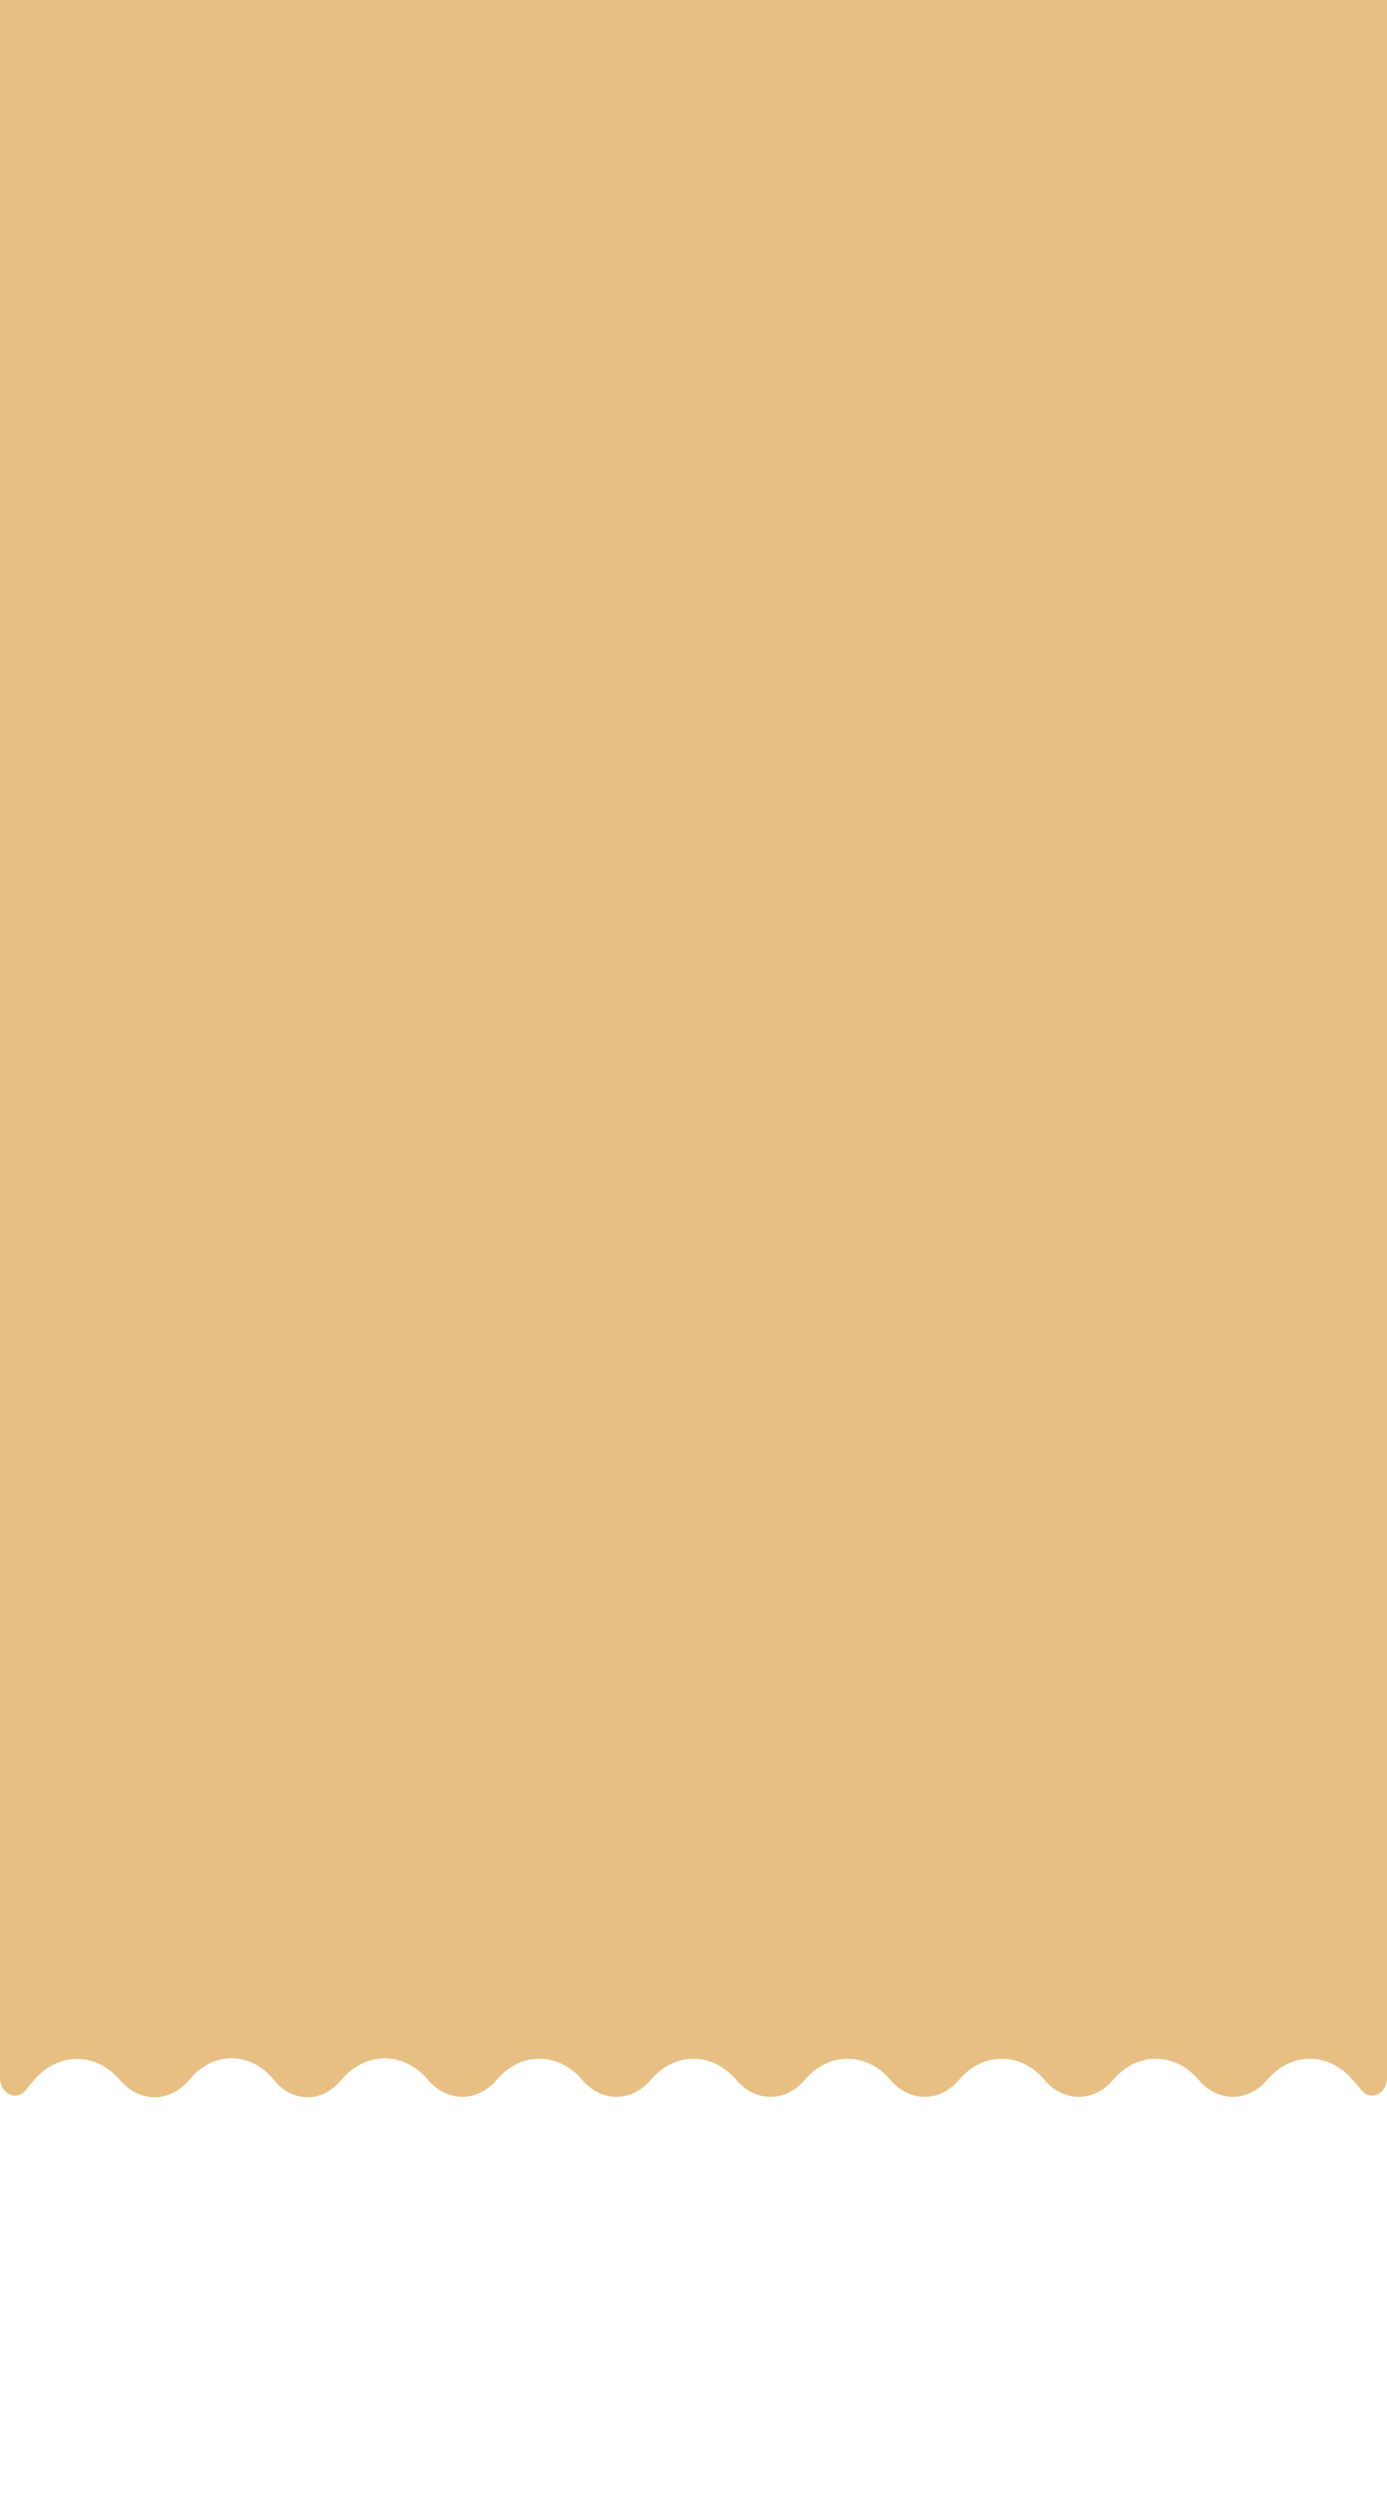 <?xml version="1.0" encoding="UTF-8"?> <svg xmlns="http://www.w3.org/2000/svg" width="379" height="683" viewBox="0 0 379 683" fill="none"> <g clip-path="url(#clip0_55_516)"> <path d="M9.294 568.268L6.908 571.086C4.318 574.148 0 571.896 0 567.484V-91.415C0 -101.718 6.81 -110.071 15.21 -110.071H363.79C372.19 -110.071 379 -101.718 379 -91.415V567.481C379 571.894 374.682 574.146 372.091 571.085L369.642 568.191C363.112 560.476 352.777 560.476 346.247 568.191C341.023 574.363 332.755 574.363 327.531 568.191C321.001 560.476 310.666 560.476 304.136 568.191C298.912 574.363 290.644 574.363 285.42 568.191C278.89 560.476 268.554 560.476 262.025 568.191C256.801 574.363 248.532 574.363 243.309 568.191C236.779 560.476 226.443 560.476 219.914 568.191C214.69 574.363 206.421 574.363 201.198 568.191C194.668 560.476 184.332 560.476 177.802 568.191C172.579 574.363 164.31 574.363 159.086 568.191C152.557 560.476 142.221 560.476 135.691 568.191C130.467 574.363 122.171 574.33 116.947 568.157C110.43 560.458 100.1 560.338 93.507 567.939L92.922 568.613C87.791 574.528 79.75 574.34 74.806 568.191C68.626 560.505 58.574 560.27 52.161 567.664L51.515 568.409C46.247 574.481 38.023 574.419 32.817 568.268C26.252 560.51 15.86 560.51 9.294 568.268Z" fill="#E8BF82"></path> </g> <defs> <clipPath id="clip0_55_516"> <rect width="379" height="683" fill="white"></rect> </clipPath> </defs> </svg> 